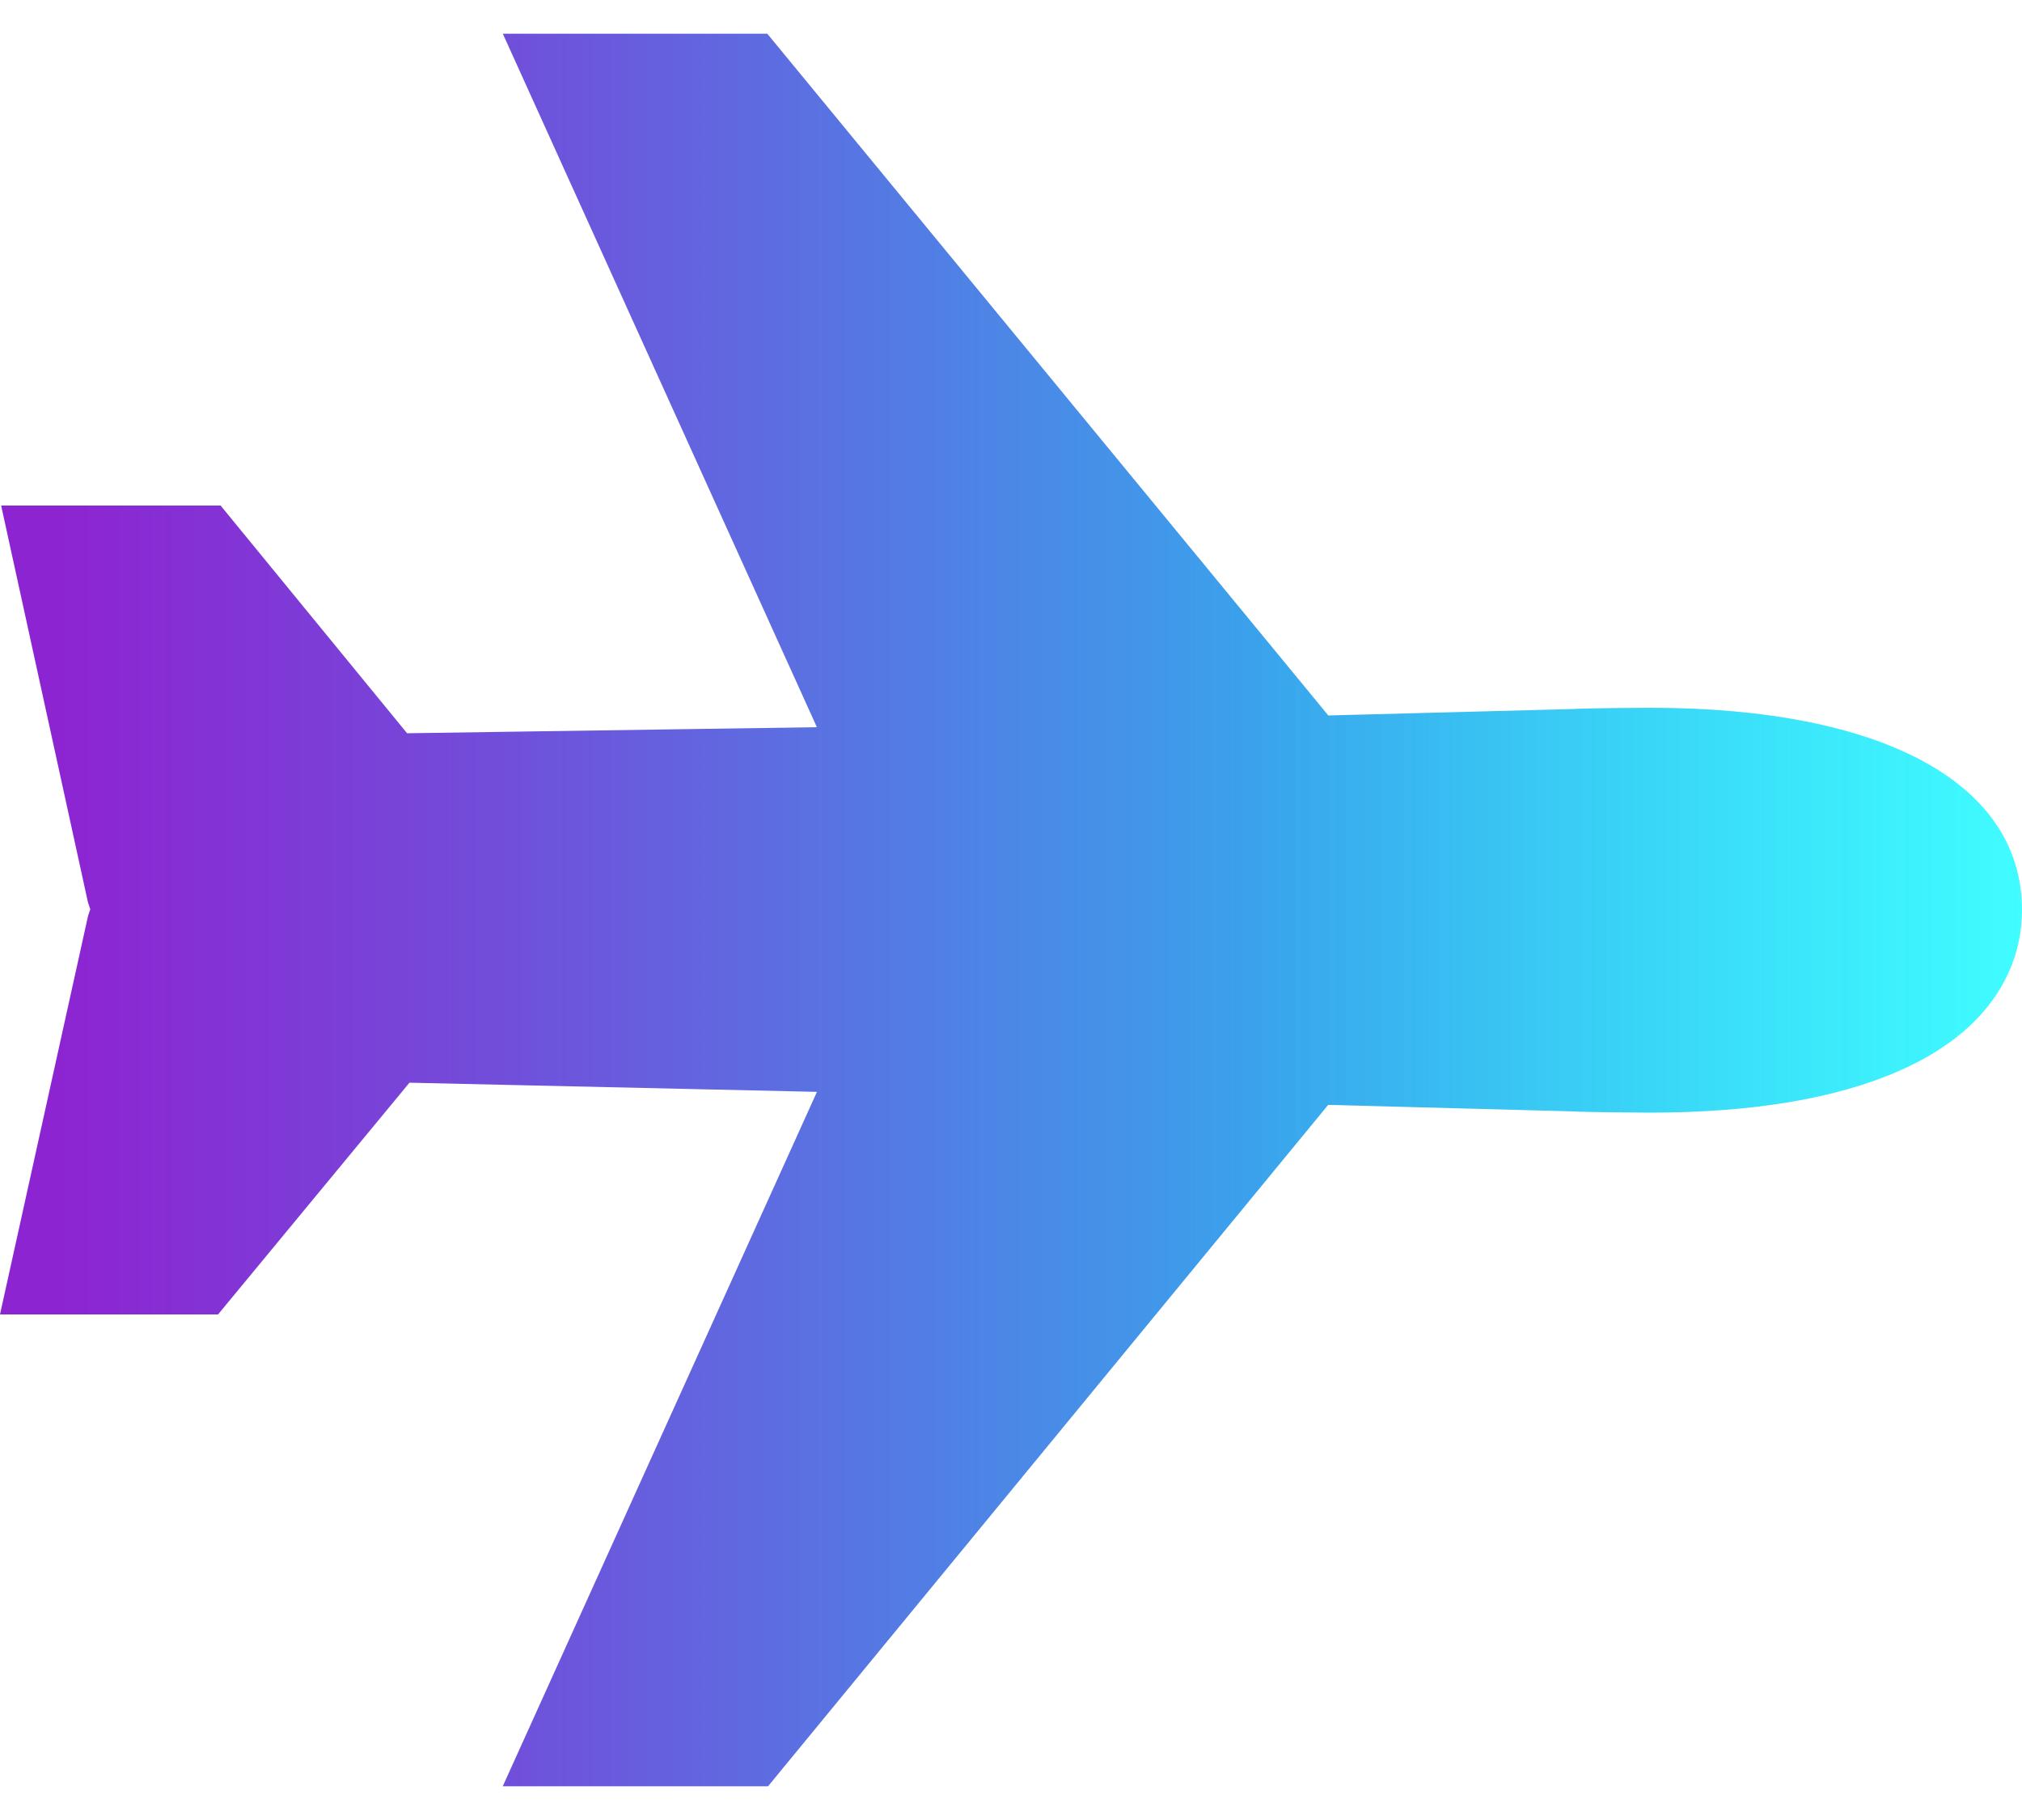 <svg width="30" height="27" viewBox="0 0 30 27" fill="none" xmlns="http://www.w3.org/2000/svg">
<path d="M24.484 10.5C24.314 10.5 23.582 10.505 23.318 10.519L19.708 10.614L11.384 0.5H7.46L12.12 10.788L6.04 10.878L3.273 7.5H0.017L1.305 13.386C1.315 13.42 1.326 13.453 1.338 13.486C1.339 13.489 1.339 13.492 1.338 13.495C1.326 13.527 1.315 13.56 1.305 13.594L0 19.5H3.235L6.075 16.062L12.121 16.198L7.459 26.5H11.395L19.706 16.391L23.315 16.487C23.583 16.501 24.315 16.506 24.481 16.506C26.002 16.506 27.247 16.297 28.18 15.885C29.764 15.188 30 14.091 30 13.5C30 11.621 27.938 10.5 24.484 10.5Z" fill="url(#paint0_linear_720_200)"/>
<defs>
<linearGradient id="paint0_linear_720_200" x1="0" y1="13.5" x2="30" y2="13.5" gradientUnits="userSpaceOnUse">
<stop offset="0.03" stop-color="#8D24D2"/>
<stop offset="0.22" stop-color="#7548D9"/>
<stop offset="0.62" stop-color="#3AA2EC"/>
<stop offset="1" stop-color="#00FBFF" stop-opacity="0.749"/>
</linearGradient>
</defs>
</svg>
